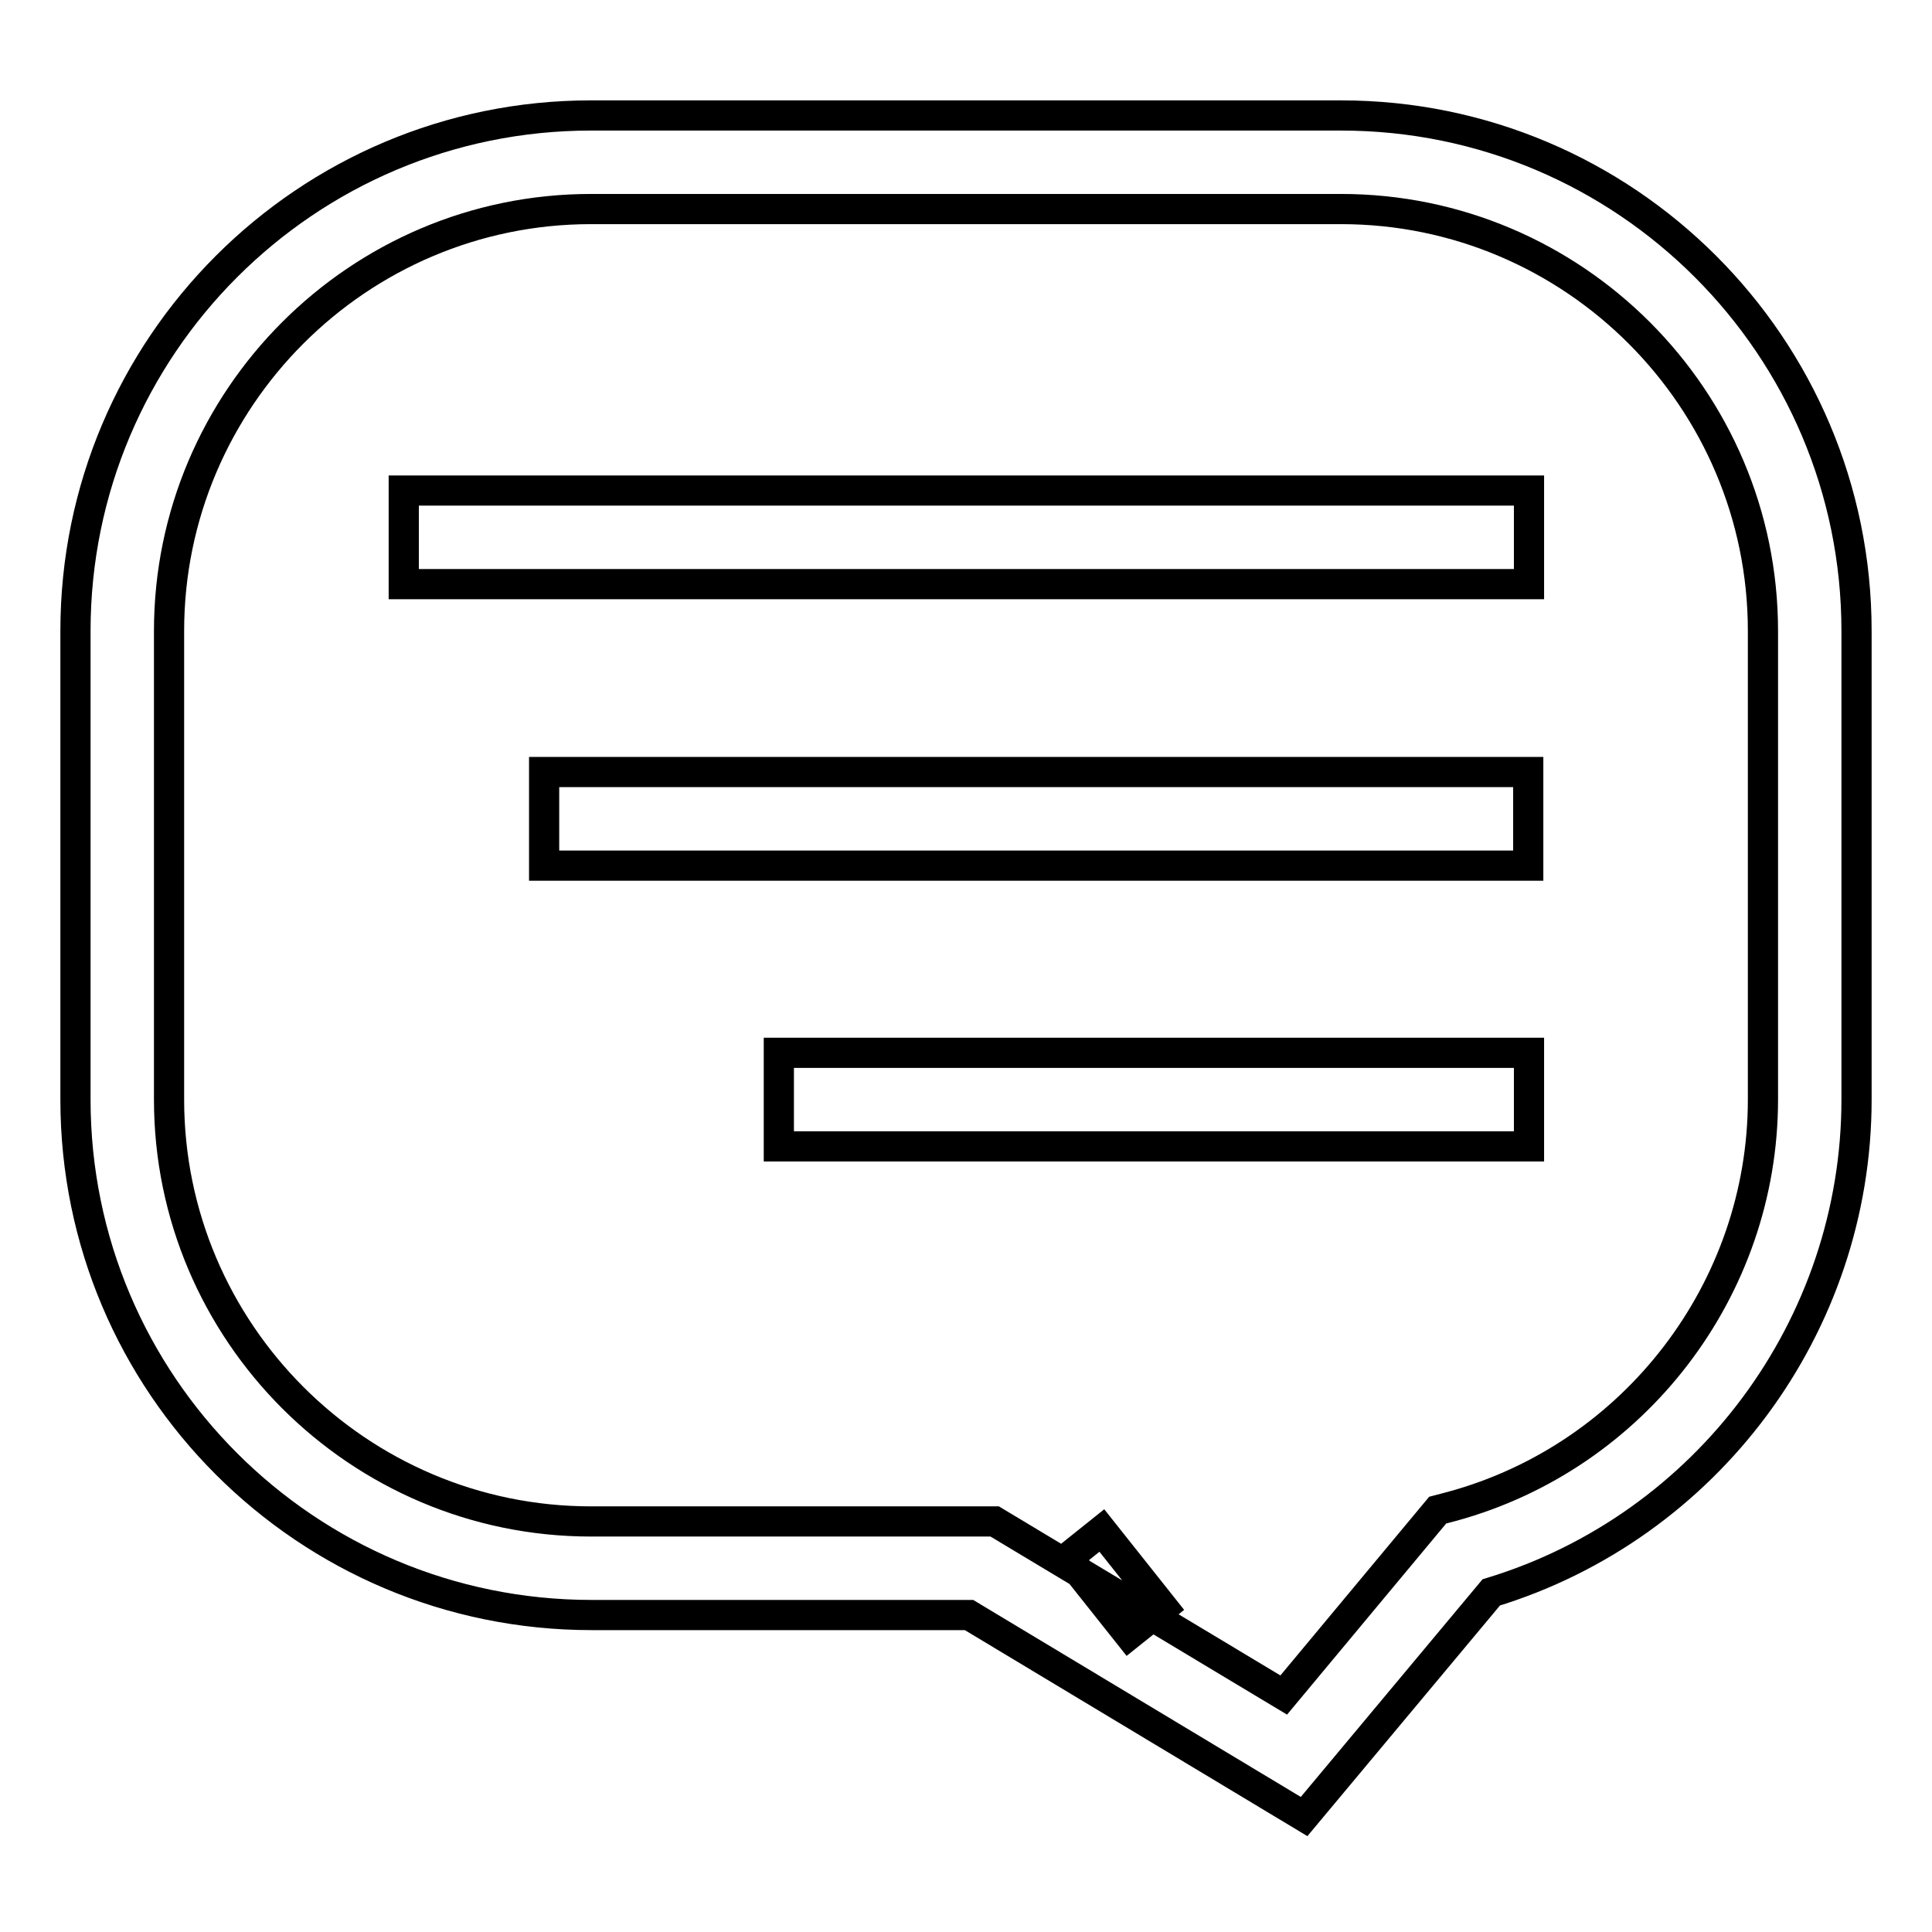 <?xml version="1.0" encoding="utf-8"?>
<!-- Svg Vector Icons : http://www.onlinewebfonts.com/icon -->
<!DOCTYPE svg PUBLIC "-//W3C//DTD SVG 1.1//EN" "http://www.w3.org/Graphics/SVG/1.1/DTD/svg11.dtd">
<svg version="1.1" xmlns="http://www.w3.org/2000/svg" xmlns:xlink="http://www.w3.org/1999/xlink" x="0px" y="0px" viewBox="0 0 256 256" enable-background="new 0 0 256 256" xml:space="preserve">
<g> <path stroke-width="4" fill-opacity="0" stroke="#000000"  d="M141.5,206.4l4.5-3.6l8.1,10.2l-4.5,3.6L141.5,206.4z M172.8,240.7L128.4,214h-50 C40.6,214,10,183.4,10,145.7V83.6c0-37.7,30.6-68.3,68.3-68.3h99.4c37.7,0,68.3,30.6,68.3,68.3v62.1c0,30-19.8,56.6-48.4,65.3 L172.8,240.7z M78.3,27.7c-30.8,0-55.9,25.1-55.9,55.9v62.1c0,30.8,25.1,55.9,55.9,55.9h53.5l38.3,23l20.4-24.5l1.9-0.5 c24.2-6.6,41.2-28.8,41.2-53.9V83.6c0-30.8-25.1-55.9-55.9-55.9H78.3z M72.1,114.7h130.4v-12.4H72.1V114.7z M53.5,65v12.4h149.1V65 H53.5z M103.2,151.9h99.4v-12.4h-99.4V151.9z"/></g>
</svg>